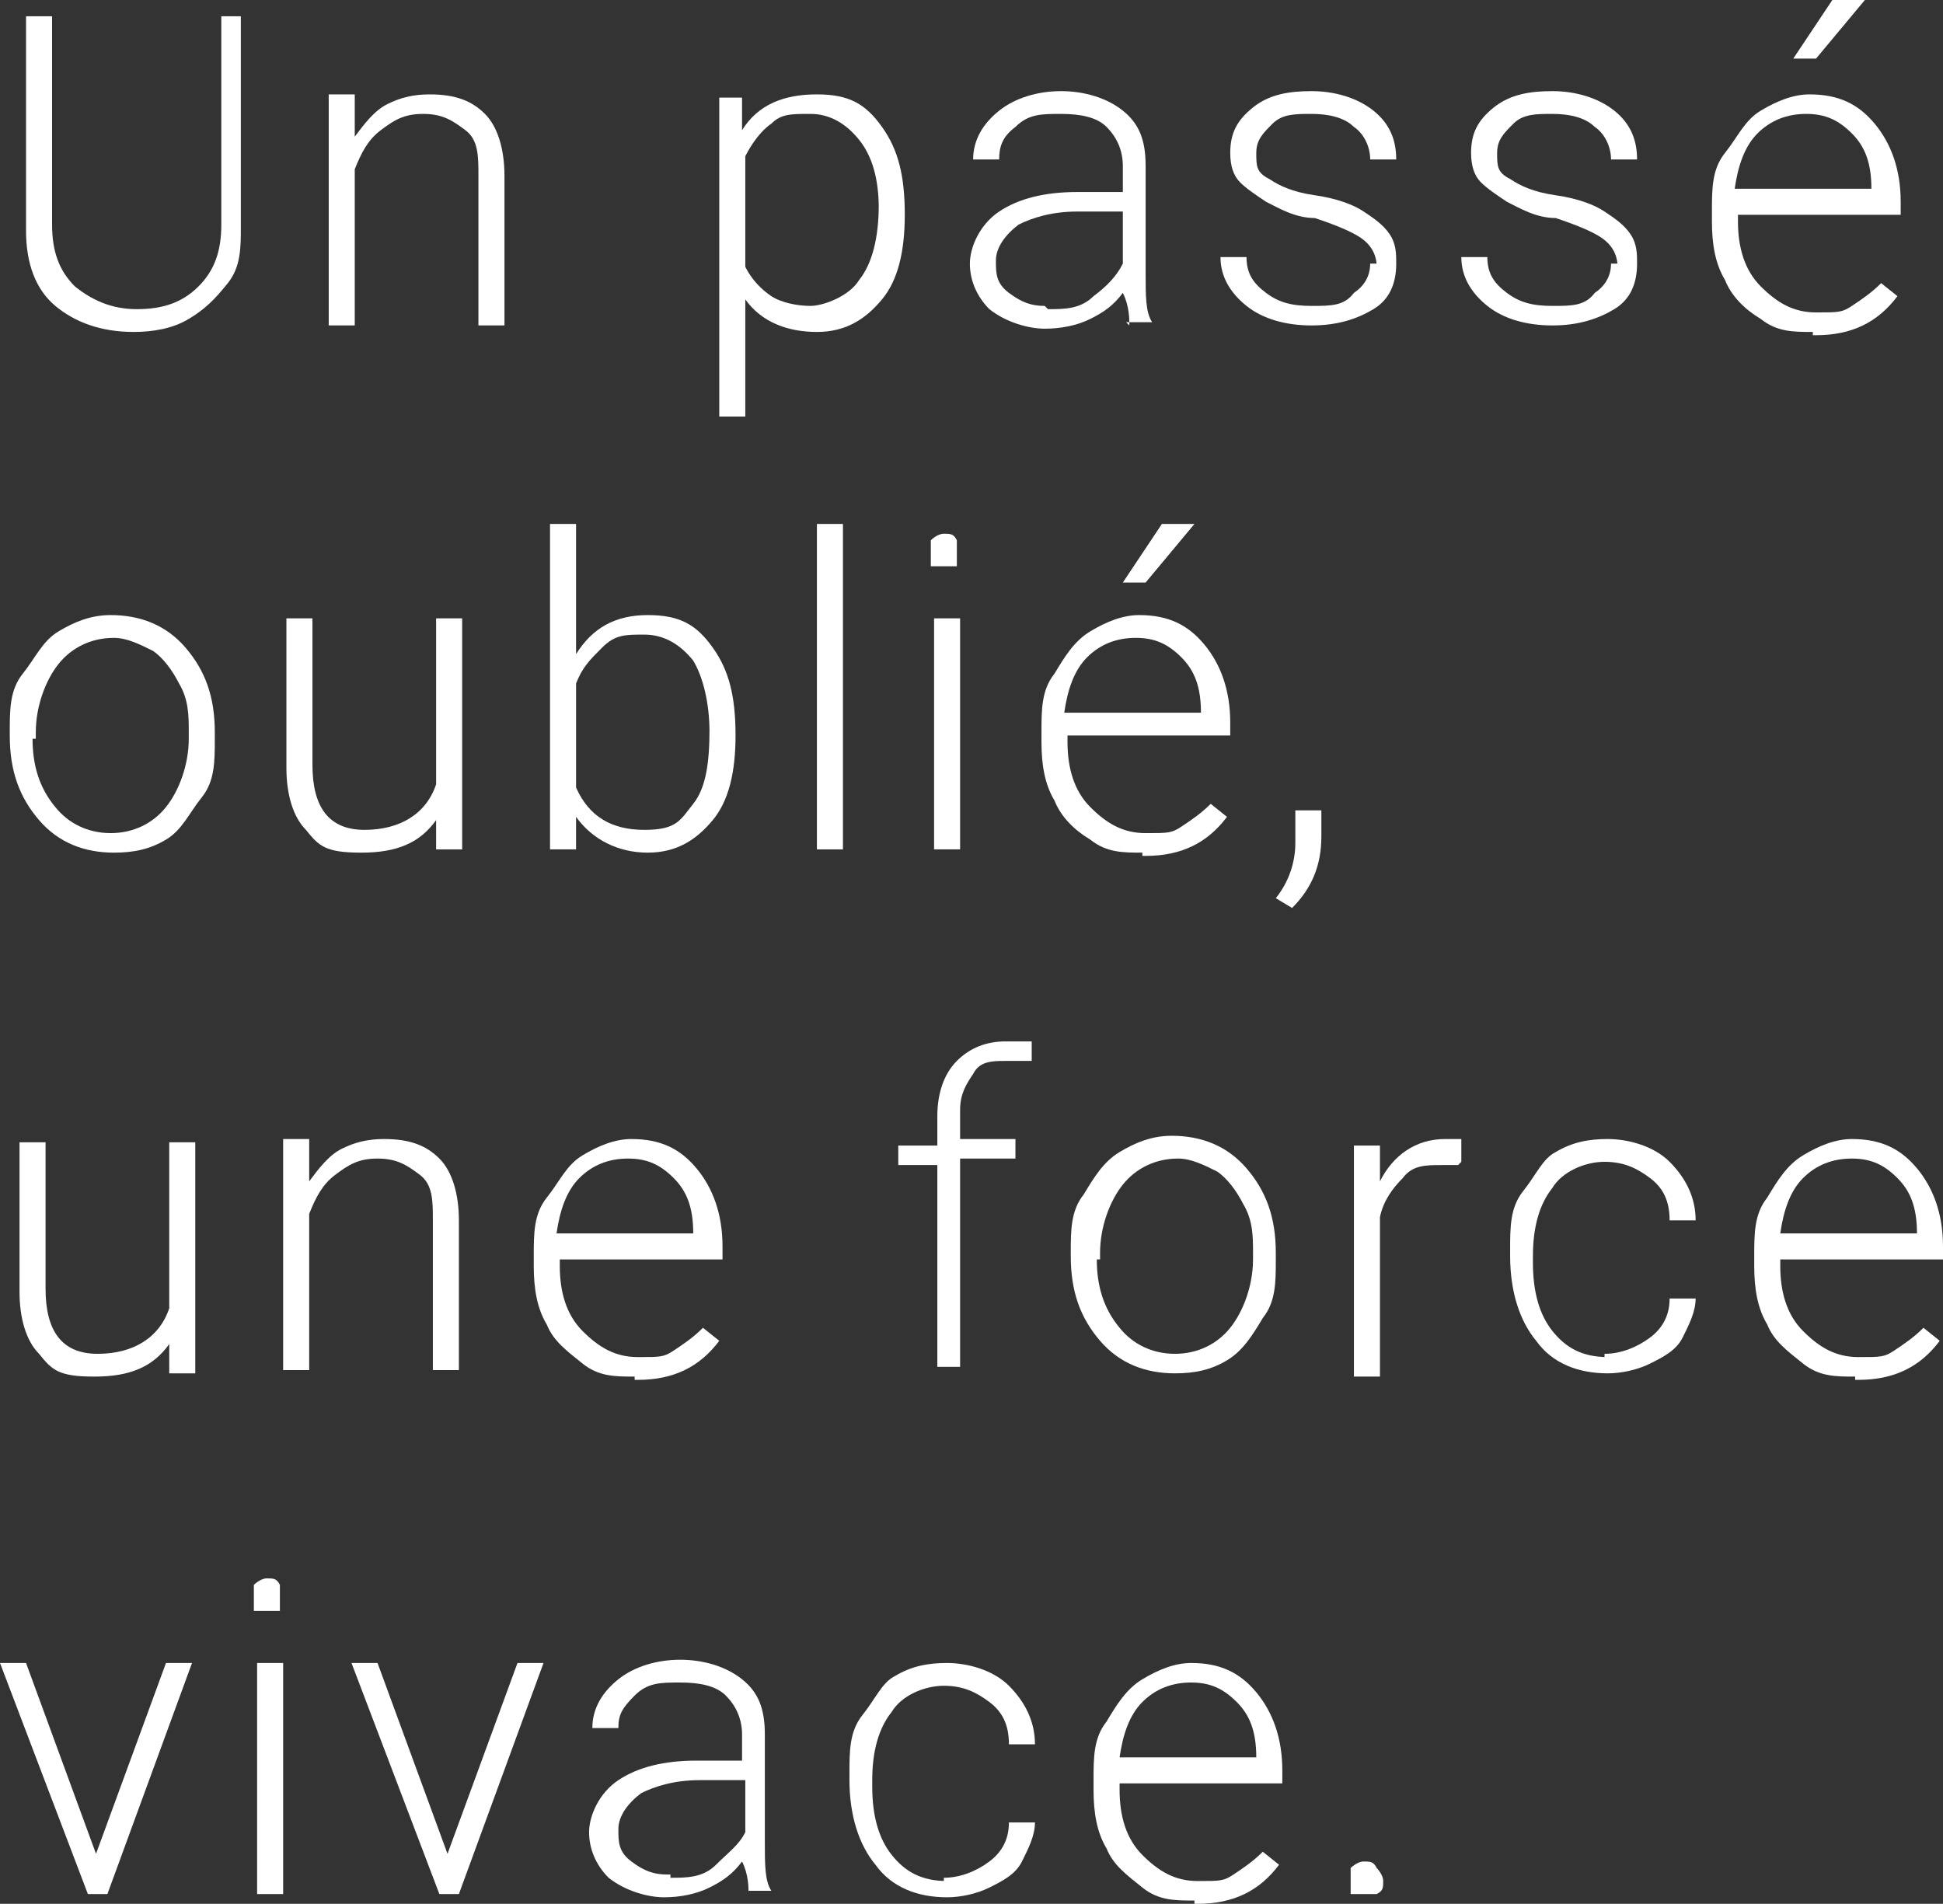 <?xml version="1.0" encoding="UTF-8"?>
<svg id="Laag_1" xmlns="http://www.w3.org/2000/svg" version="1.1" viewBox="0 0 59.7 58.5">
  <rect x="0" y="0" width="59.7" height="58.5" fill="#333333" stroke="none"/>
  <!-- Generator: Adobe Illustrator 29.3.1, SVG Export Plug-In . SVG Version: 2.1.0 Build 151)  -->
  <defs>
    <style>
      .st0 {
        fill: #fff;
      }
    </style>
  </defs>
  <path class="st0" d="M7.4.5v6.5c0,.6,0,1.2-.4,1.7s-.7.8-1.2,1.1-1.1.4-1.7.4c-1,0-1.8-.3-2.4-.8s-.9-1.3-.9-2.3V.5h.8v6.4c0,.8.2,1.4.7,1.9.5.4,1.1.7,1.9.7s1.4-.2,1.9-.7.7-1.1.7-1.9V.5h.8-.2Z"/>
  <path class="st0" d="M10.9,3v1.2c.3-.4.6-.8,1-1s.8-.3,1.3-.3c.8,0,1.3.2,1.7.6s.6,1.1.6,1.9v4.6h-.8v-4.6c0-.6,0-1.1-.4-1.4s-.7-.5-1.3-.5-.9.2-1.3.5c-.4.3-.6.7-.8,1.2v4.8h-.8V2.9h.8Z"/>
  <path class="st0" d="M27.8,6.6c0,1.1-.2,2-.7,2.6s-1.1,1-2,1-1.7-.3-2.2-1v3.6h-.8V3h.7v1c.5-.8,1.3-1.1,2.3-1.1s1.5.3,2,1c.5.7.7,1.5.7,2.7h0ZM27,6.4c0-.9-.2-1.6-.6-2.1s-.9-.8-1.5-.8-.9,0-1.2.3c-.3.2-.6.6-.8,1v3.4c.2.4.5.7.8.9s.8.3,1.2.3,1.2-.3,1.5-.8c.4-.5.6-1.3.6-2.3h0Z"/>
  <path class="st0" d="M34.7,10c0-.2,0-.6-.2-1-.3.4-.6.6-1,.8s-.9.3-1.4.3-1.2-.2-1.7-.6c-.4-.4-.6-.9-.6-1.4s.3-1.2.9-1.6,1.4-.6,2.4-.6h1.4v-.8c0-.5-.2-.9-.5-1.2s-.8-.4-1.4-.4-1,0-1.4.4c-.4.3-.5.6-.5,1h-.8c0-.6.3-1.1.8-1.5s1.2-.6,1.9-.6,1.4.2,1.9.6.7.9.7,1.7v3.3c0,.7,0,1.2.2,1.5h-.8,0ZM32.2,9.5c.5,0,1,0,1.4-.4.4-.3.7-.6.9-1v-1.6h-1.4c-.8,0-1.4.2-1.8.4-.4.3-.7.7-.7,1.1s0,.7.4,1,.7.4,1.1.4h0Z"/>
  <path class="st0" d="M42.3,8.2c0-.4-.2-.7-.5-.9s-.8-.4-1.4-.6c-.6,0-1.1-.3-1.5-.5-.3-.2-.6-.4-.8-.6s-.3-.5-.3-.9c0-.6.2-1,.7-1.4s1.1-.5,1.8-.5,1.4.2,1.9.6.7.9.7,1.5h-.8c0-.4-.2-.8-.5-1-.3-.3-.8-.4-1.3-.4s-.9,0-1.2.3-.5.5-.5.9,0,.6.4.8c.3.2.7.4,1.4.5s1.2.3,1.5.5.6.4.8.7.2.6.2.9c0,.6-.2,1.1-.7,1.4s-1.1.5-1.9.5-1.5-.2-2-.6c-.5-.4-.8-.9-.8-1.5h.8c0,.5.2.8.6,1.1.4.3.8.4,1.4.4s1,0,1.3-.4c.3-.2.5-.5.5-.9h.2,0Z"/>
  <path class="st0" d="M49.7,8.2c0-.4-.2-.7-.5-.9s-.8-.4-1.4-.6c-.6,0-1.1-.3-1.5-.5-.3-.2-.6-.4-.8-.6s-.3-.5-.3-.9c0-.6.2-1,.7-1.4s1.1-.5,1.8-.5,1.4.2,1.9.6.7.9.7,1.5h-.8c0-.4-.2-.8-.5-1-.3-.3-.8-.4-1.3-.4s-.9,0-1.2.3-.5.5-.5.9,0,.6.4.8c.3.2.7.4,1.4.5s1.2.3,1.5.5.6.4.8.7.2.6.2.9c0,.6-.2,1.1-.7,1.4s-1.1.5-1.9.5-1.5-.2-2-.6c-.5-.4-.8-.9-.8-1.5h.8c0,.5.2.8.6,1.1.4.3.8.4,1.4.4s1,0,1.3-.4c.3-.2.5-.5.5-.9h.2,0Z"/>
  <path class="st0" d="M55.7,10.2c-.6,0-1.1,0-1.6-.4-.5-.3-.9-.7-1.1-1.2-.3-.5-.4-1.1-.4-1.8v-.3c0-.7,0-1.3.4-1.8s.6-1,1.1-1.3,1-.5,1.5-.5c.9,0,1.5.3,2,.9s.8,1.4.8,2.4v.4h-5v.2c0,.8.2,1.5.7,2s1,.8,1.7.8.8,0,1.1-.2.6-.4.9-.7l.5.4c-.6.8-1.4,1.2-2.5,1.2h-.1ZM55.5,3.5c-.6,0-1.1.2-1.5.6-.4.4-.6,1-.7,1.7h4.2c0-.8-.2-1.3-.6-1.7-.4-.4-.8-.6-1.4-.6ZM56.4,0h.9l-1.5,1.8h-.7l1.2-1.8h0Z"/>
  <path class="st0" d="M.3,22.5c0-.7,0-1.3.4-1.8.4-.5.6-1,1.1-1.3.5-.3,1-.5,1.6-.5.9,0,1.7.3,2.3,1s.9,1.5.9,2.6v.2c0,.7,0,1.3-.4,1.8s-.6,1-1.1,1.3-1,.4-1.6.4c-.9,0-1.7-.3-2.3-1s-.9-1.5-.9-2.6v-.2h0ZM1,22.7c0,.8.2,1.5.7,2.1.4.5,1,.8,1.7.8s1.3-.3,1.7-.8c.4-.5.7-1.3.7-2.1v-.2c0-.5,0-1-.3-1.5-.2-.4-.5-.8-.8-1-.4-.2-.8-.4-1.2-.4-.7,0-1.3.3-1.7.8-.4.5-.7,1.3-.7,2.1h0v.2h0Z"/>
  <path class="st0" d="M13.4,25.2c-.5.7-1.2,1-2.3,1s-1.3-.2-1.7-.7c-.4-.4-.6-1.1-.6-1.9v-4.6h.8v4.5c0,1.3.5,2,1.6,2s1.9-.5,2.2-1.4v-5.1h.8v7.1h-.8v-.9Z"/>
  <path class="st0" d="M22.6,22.6c0,1.1-.2,2-.7,2.6s-1.1,1-2,1-1.7-.4-2.2-1.1v1h-.8v-10h.8v4c.5-.8,1.2-1.2,2.2-1.2s1.5.3,2,1,.7,1.5.7,2.7h0ZM21.8,22.5c0-.9-.2-1.7-.5-2.2-.4-.5-.9-.8-1.5-.8s-.9,0-1.3.4-.6.6-.8,1.1v3.2c.4.9,1.1,1.3,2.1,1.3s1.1-.3,1.5-.8.5-1.3.5-2.3h0Z"/>
  <path class="st0" d="M25.9,26.1h-.8v-10h.8v10Z"/>
  <path class="st0" d="M28.6,17v-.4s.2-.2.4-.2.3,0,.4.2v.8h-.8v-.4ZM29.5,26.1h-.8v-7.1h.8v7.1Z"/>
  <path class="st0" d="M35.1,26.2c-.6,0-1.1,0-1.6-.4-.5-.3-.9-.7-1.1-1.2-.3-.5-.4-1.1-.4-1.8v-.3c0-.7,0-1.3.4-1.8.3-.5.6-1,1.1-1.3s1-.5,1.5-.5c.9,0,1.5.3,2,.9s.8,1.4.8,2.4v.4h-5v.2c0,.8.2,1.5.7,2s1,.8,1.7.8.8,0,1.1-.2.6-.4.9-.7l.5.4c-.6.8-1.4,1.2-2.5,1.2h-.1ZM34.9,19.6c-.6,0-1.1.2-1.5.6s-.6,1-.7,1.7h4.2c0-.8-.2-1.3-.6-1.7-.4-.4-.8-.6-1.4-.6ZM35.8,16.1h.9l-1.5,1.8h-.7l1.2-1.8h0Z"/>
  <path class="st0" d="M39.7,27.9l-.5-.3c.4-.5.6-1.1.6-1.7v-1h.8v.8c0,.9-.3,1.6-.9,2.2h0Z"/>
  <path class="st0" d="M5.2,41.3c-.5.7-1.2,1-2.3,1s-1.3-.2-1.7-.7c-.4-.4-.6-1.1-.6-1.9v-4.6h.8v4.5c0,1.3.5,2,1.6,2s1.9-.5,2.2-1.4v-5.1h.8v7.1h-.8s0-.9,0-.9Z"/>
  <path class="st0" d="M9.5,35.1v1.2c.3-.4.6-.8,1-1s.8-.3,1.3-.3c.8,0,1.3.2,1.7.6.4.4.6,1.1.6,1.9v4.6h-.8v-4.6c0-.6,0-1.1-.4-1.4s-.7-.5-1.3-.5-.9.2-1.3.5-.6.7-.8,1.2v4.8h-.8v-7.1h.8Z"/>
  <path class="st0" d="M19.5,42.3c-.6,0-1.1,0-1.6-.4s-.9-.7-1.1-1.2c-.3-.5-.4-1.1-.4-1.8v-.3c0-.7,0-1.3.4-1.8s.6-1,1.1-1.3,1-.5,1.5-.5c.9,0,1.5.3,2,.9.5.6.8,1.4.8,2.4v.4h-5v.2c0,.8.2,1.5.7,2s1,.8,1.7.8.8,0,1.1-.2c.3-.2.6-.4.9-.7l.5.4c-.6.8-1.4,1.2-2.5,1.2h-.1ZM19.3,35.6c-.6,0-1.1.2-1.5.6s-.6,1-.7,1.7h4.2c0-.8-.2-1.3-.6-1.7s-.8-.6-1.4-.6Z"/>
  <path class="st0" d="M28.8,42.2v-6.4h-1.2v-.6h1.2v-.9c0-.7.2-1.3.6-1.7s.9-.6,1.5-.6h.8v.6h-.8c-.4,0-.8,0-1,.4-.2.3-.4.6-.4,1.1v.9h1.7v.6h-1.7v6.4h-.8.1v.2Z"/>
  <path class="st0" d="M32.9,38.5c0-.7,0-1.3.4-1.8.3-.5.6-1,1.1-1.3s1-.5,1.6-.5c.9,0,1.7.3,2.3,1s.9,1.5.9,2.6v.2c0,.7,0,1.3-.4,1.8-.3.5-.6,1-1.1,1.3s-1,.4-1.6.4c-.9,0-1.7-.3-2.3-1s-.9-1.5-.9-2.6v-.2h0ZM33.7,38.7c0,.8.2,1.5.7,2.1.4.5,1,.8,1.7.8s1.3-.3,1.7-.8.7-1.3.7-2.1v-.2c0-.5,0-1-.3-1.5-.2-.4-.5-.8-.8-1-.4-.2-.8-.4-1.2-.4-.7,0-1.3.3-1.7.8s-.7,1.3-.7,2.1h0v.2h-.1Z"/>
  <path class="st0" d="M44.8,35.8h-.5c-.5,0-.9,0-1.2.4-.3.3-.6.7-.7,1.2v4.9h-.8v-7.1h.8v1.1c.4-.8,1.1-1.3,2-1.3s.4,0,.5,0v.7h0Z"/>
  <path class="st0" d="M49.3,41.6c.5,0,1-.2,1.4-.5s.6-.7.6-1.2h.8c0,.4-.2.8-.4,1.2s-.6.6-1,.8-.9.3-1.3.3c-.9,0-1.7-.3-2.2-1-.5-.6-.8-1.5-.8-2.6v-.2c0-.7,0-1.3.4-1.8s.6-1,1-1.2c.5-.3,1-.4,1.6-.4s1.4.2,1.9.7.8,1.1.8,1.8h-.8c0-.6-.2-1-.6-1.3s-.8-.5-1.4-.5-1.3.3-1.6.8c-.4.5-.6,1.2-.6,2.1v.2c0,.9.2,1.6.6,2.1.4.5.9.8,1.7.8h-.1Z"/>
  <path class="st0" d="M57,42.3c-.6,0-1.1,0-1.6-.4s-.9-.7-1.1-1.2c-.3-.5-.4-1.1-.4-1.8v-.3c0-.7,0-1.3.4-1.8.3-.5.6-1,1.1-1.3s1-.5,1.5-.5c.9,0,1.5.3,2,.9.5.6.8,1.4.8,2.4v.4h-5v.2c0,.8.2,1.5.7,2s1,.8,1.7.8.8,0,1.1-.2.6-.4.9-.7l.5.4c-.6.8-1.4,1.2-2.5,1.2h-.1ZM56.9,35.6c-.6,0-1.1.2-1.5.6s-.6,1-.7,1.7h4.2c0-.8-.2-1.3-.6-1.7-.4-.4-.8-.6-1.4-.6Z"/>
  <path class="st0" d="M2.9,57.1l2.2-6h.8l-2.6,7.1h-.6L0,51.1h.8l2.2,6h-.1Z"/>
  <path class="st0" d="M7.8,49.1v-.4s.2-.2.4-.2.3,0,.4.2v.8h-.8s0-.2,0-.4ZM8.7,58.2h-.8v-7.1h.8v7.1Z"/>
  <path class="st0" d="M13.7,57.1l2.2-6h.8l-2.6,7.1h-.6l-2.7-7.1h.8l2.2,6s-.1,0,0,0Z"/>
  <path class="st0" d="M23,58.2c0-.2,0-.6-.2-1-.3.4-.6.6-1,.8s-.9.3-1.4.3-1.2-.2-1.7-.6c-.4-.4-.6-.9-.6-1.4s.3-1.2.9-1.6,1.4-.6,2.4-.6h1.4v-.8c0-.5-.2-.9-.5-1.2s-.8-.4-1.4-.4-1,0-1.4.4-.5.6-.5,1h-.8c0-.6.3-1.1.8-1.5s1.2-.6,1.9-.6,1.4.2,1.9.6.7.9.7,1.7v3.3c0,.7,0,1.2.2,1.5h-.8.1ZM20.6,57.7c.5,0,1,0,1.4-.4s.7-.6.9-1v-1.6h-1.4c-.8,0-1.4.2-1.8.4-.4.3-.7.7-.7,1.1s0,.7.4,1,.7.4,1.1.4h.1Z"/>
  <path class="st0" d="M29,57.7c.5,0,1-.2,1.4-.5s.6-.7.6-1.2h.8c0,.4-.2.8-.4,1.2-.2.4-.6.6-1,.8s-.9.3-1.3.3c-.9,0-1.7-.3-2.2-1-.5-.6-.8-1.5-.8-2.6v-.2c0-.7,0-1.3.4-1.8s.6-1,1-1.2c.5-.3,1-.4,1.6-.4s1.4.2,1.9.7.8,1.1.8,1.8h-.8c0-.6-.2-1-.6-1.3s-.8-.5-1.4-.5-1.3.3-1.6.8c-.4.5-.6,1.2-.6,2.1v.2c0,.9.2,1.6.6,2.1s.9.8,1.7.8h-.1Z"/>
  <path class="st0" d="M36.7,58.4c-.6,0-1.1,0-1.6-.4s-.9-.7-1.1-1.2c-.3-.5-.4-1.1-.4-1.8v-.3c0-.7,0-1.3.4-1.8.3-.5.6-1,1.1-1.3s1-.5,1.5-.5c.9,0,1.5.3,2,.9s.8,1.4.8,2.4v.4h-5v.2c0,.8.2,1.5.7,2s1,.8,1.7.8.8,0,1.1-.2.6-.4.9-.7l.5.4c-.6.8-1.4,1.2-2.5,1.2h-.1ZM36.6,51.7c-.6,0-1.1.2-1.5.6s-.6,1-.7,1.7h4.2c0-.8-.2-1.3-.6-1.7-.4-.4-.8-.6-1.4-.6Z"/>
  <path class="st0" d="M41.5,57.8c0-.2,0-.3,0-.4,0,0,.2-.2.4-.2s.3,0,.4.2c0,0,.2.2.2.4s0,.3-.2.4h-.8s0-.2,0-.4Z"/>
</svg>